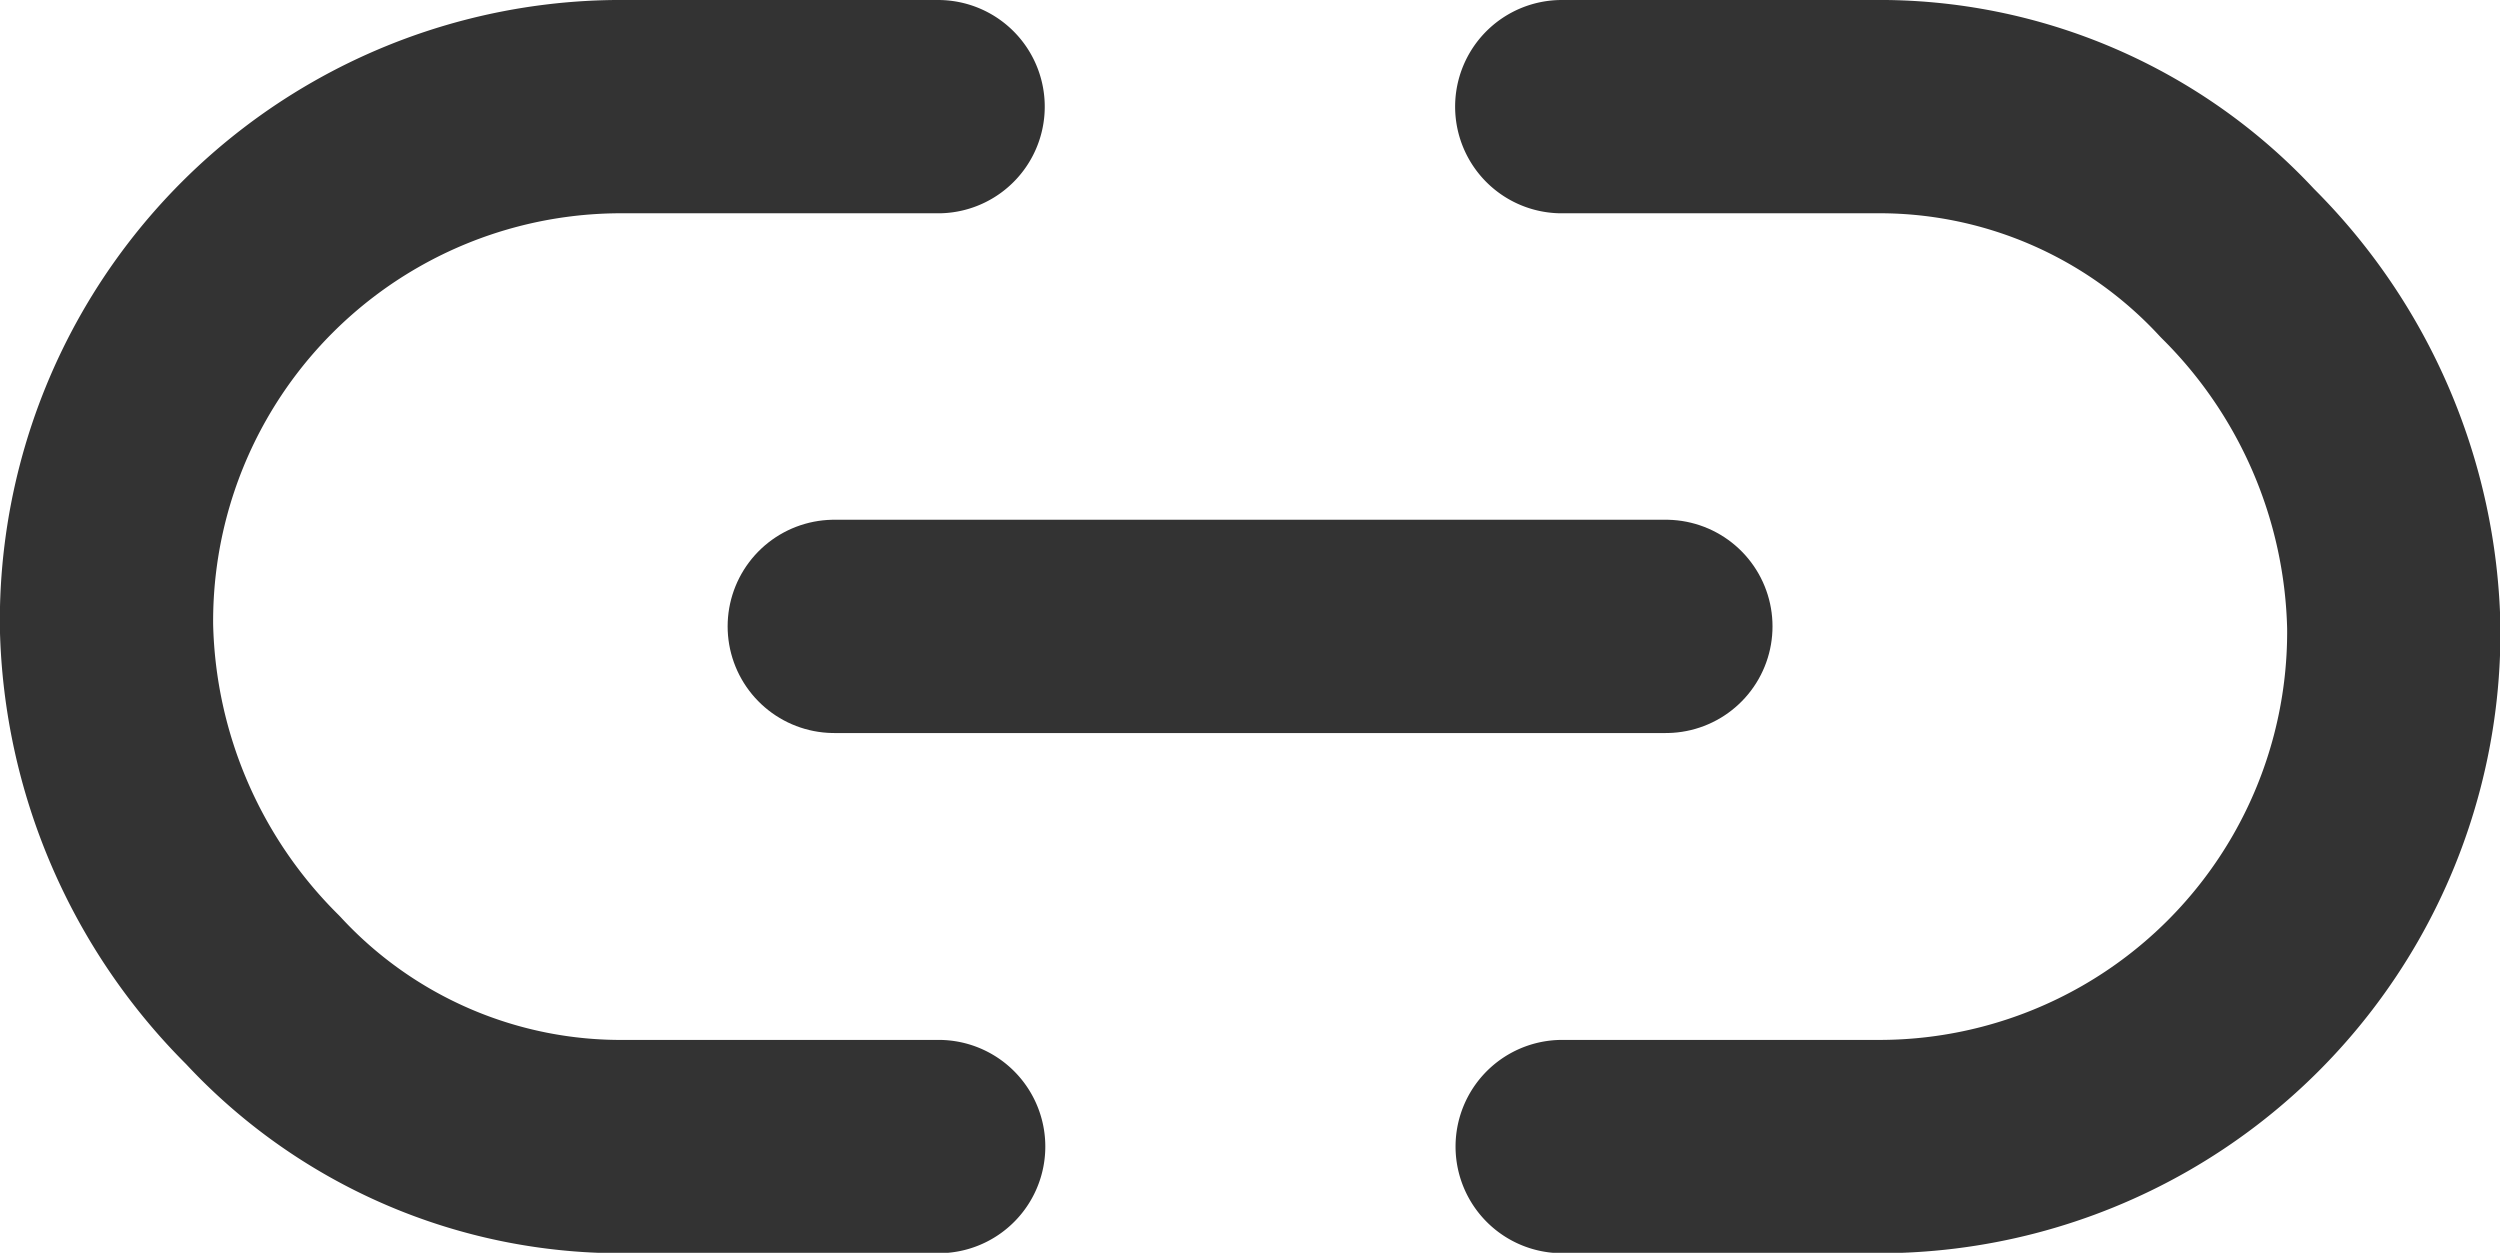 <svg xmlns="http://www.w3.org/2000/svg" width="17.581" height="8.81" viewBox="0 0 17.581 8.81">
  <g id="link-2_1_" transform="translate(0.75 0.75)">
    <path id="Shape_779_" d="M1428.233,14.1h2.193a3.429,3.429,0,0,1,2.558,1.1,3.722,3.722,0,0,1,1.1,2.558,3.619,3.619,0,0,1-3.655,3.655h-2.193m-4.385,0h-2.193a3.429,3.429,0,0,1-2.559-1.1,3.723,3.723,0,0,1-1.1-2.558,3.619,3.619,0,0,1,3.655-3.655h2.193" transform="translate(-1418 -14.1)" fill="none" stroke="#333" stroke-linecap="round" stroke-linejoin="round" stroke-width="1.5"/>
    <path id="Shape_778_" d="M1425,19.1h5.848" transform="translate(-1419.883 -15.445)" fill="none" stroke="#333" stroke-linecap="round" stroke-linejoin="round" stroke-width="1.5"/>
  </g>
</svg>
